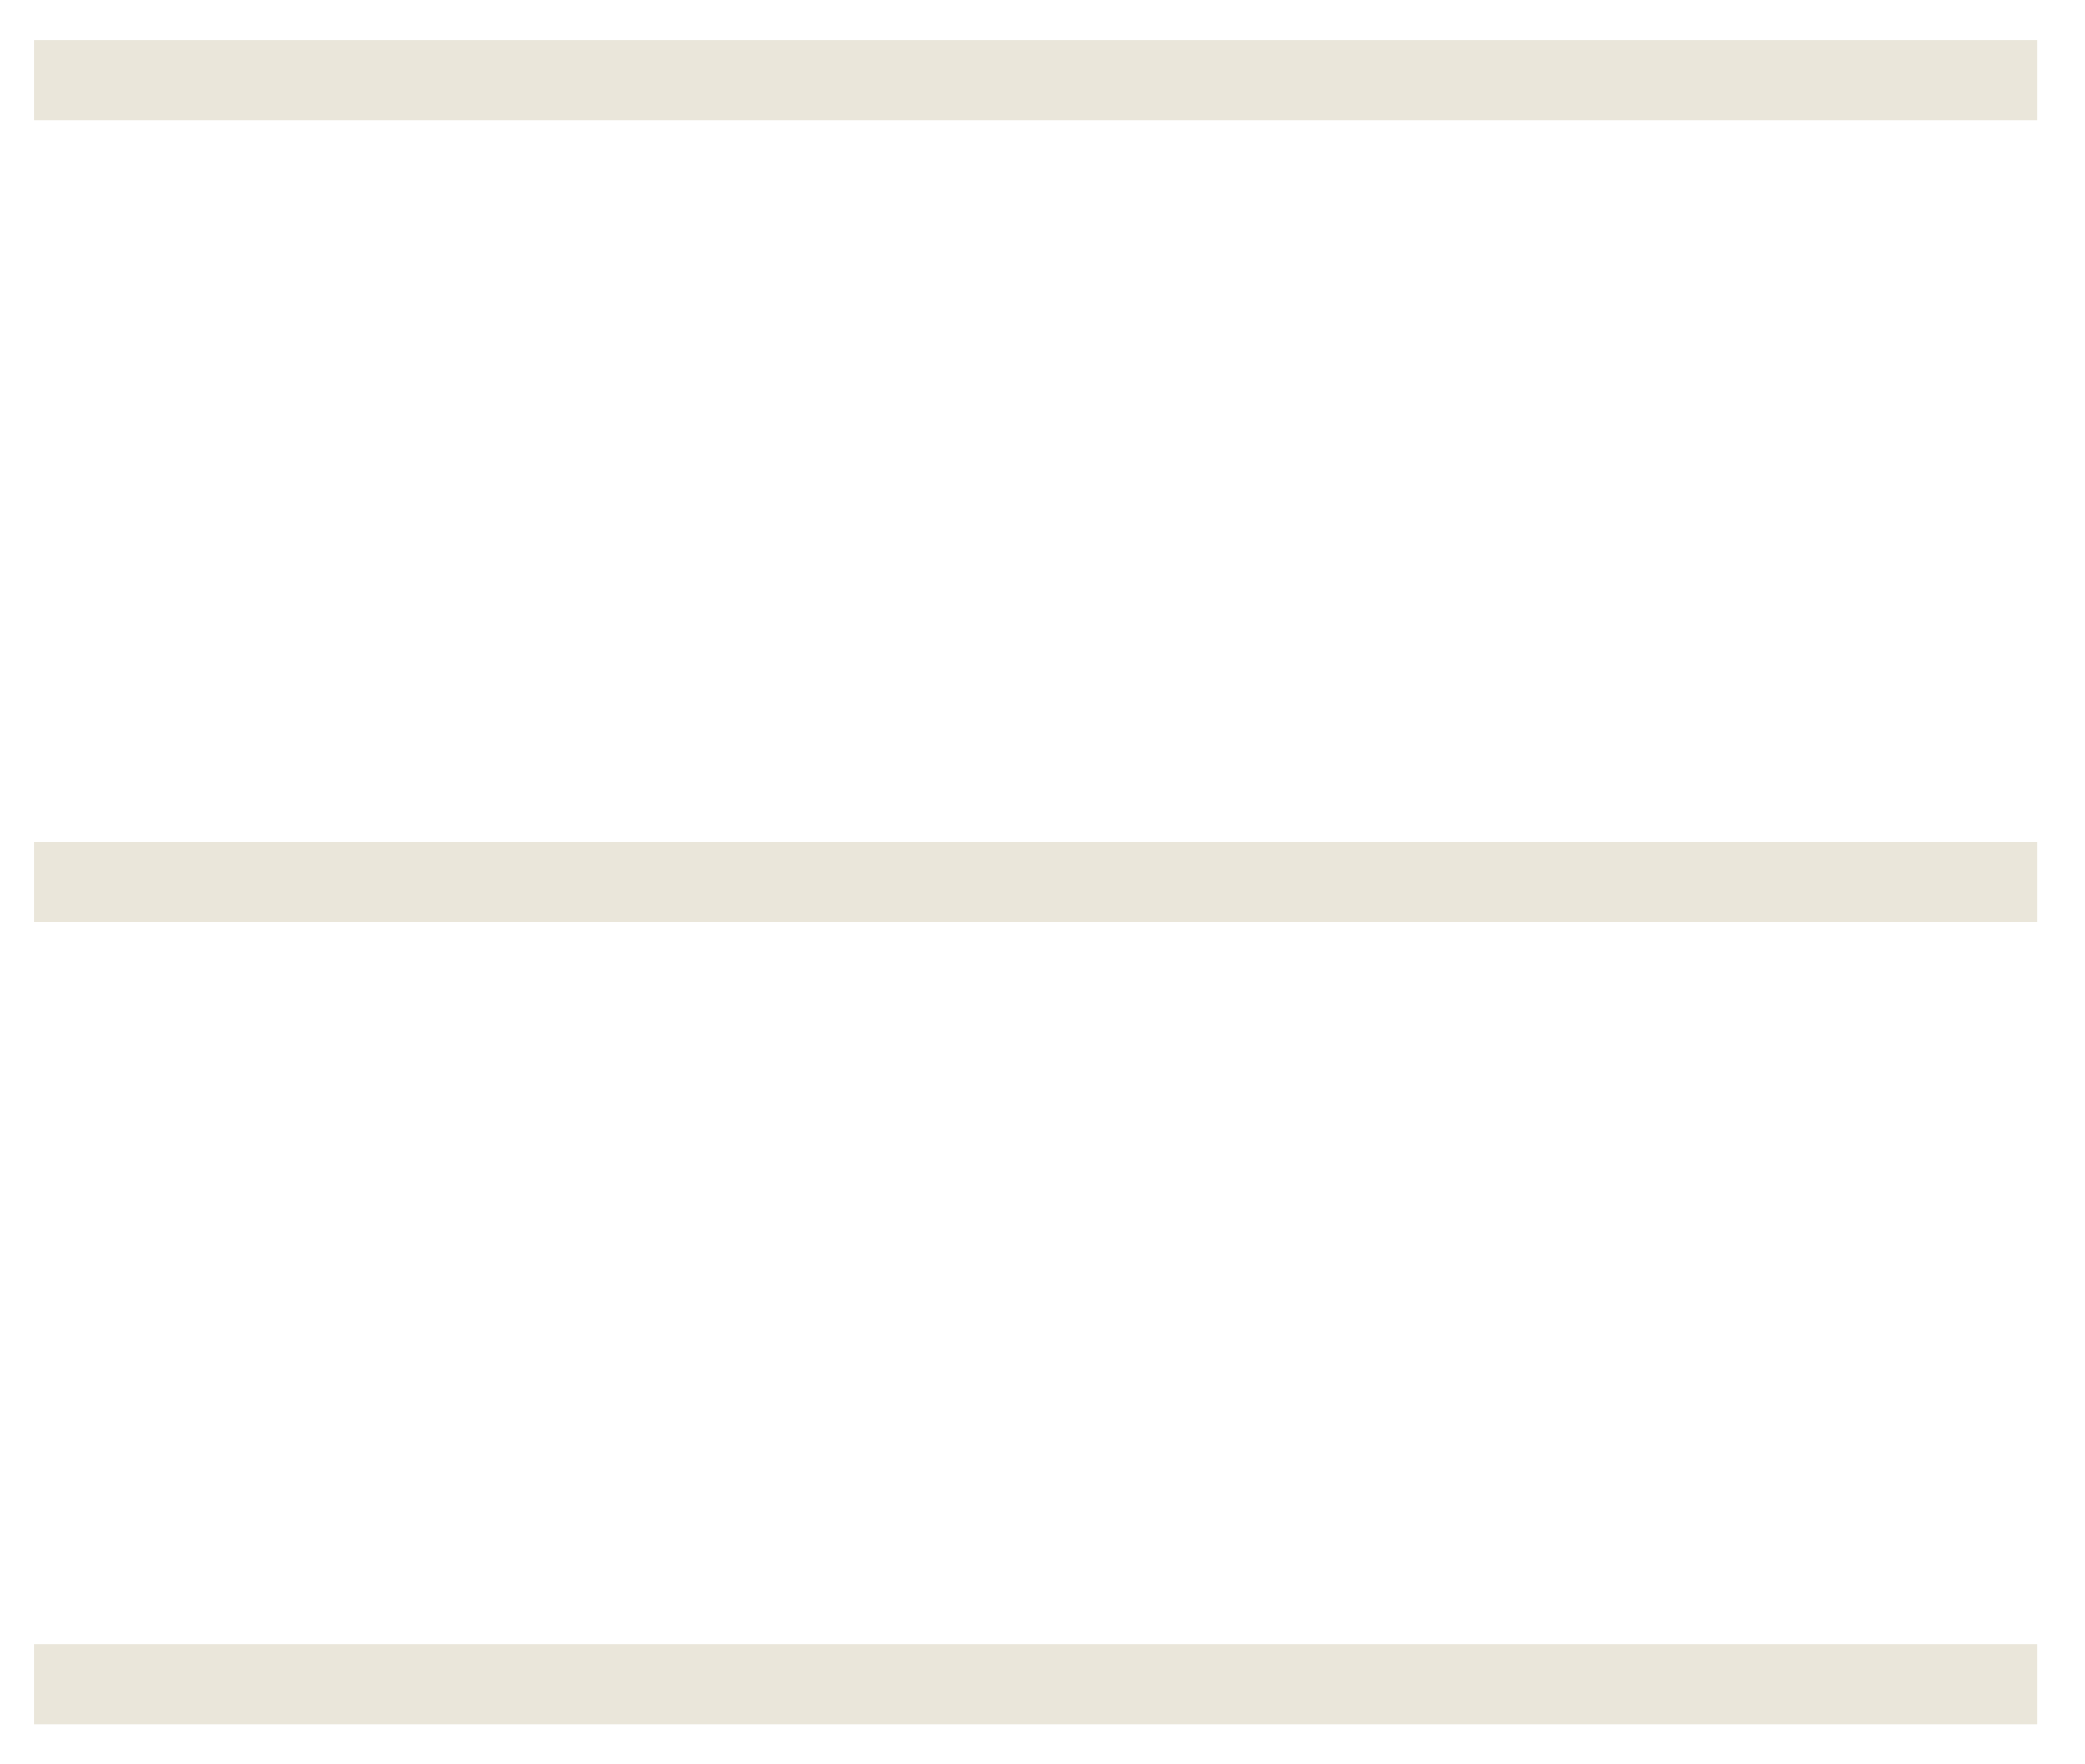 <svg width="26" height="22" viewBox="0 0 26 22" fill="none" xmlns="http://www.w3.org/2000/svg">
<path d="M0.427 1H25.409" stroke="#EAE6DA"/>
<path d="M0.427 11H25.409" stroke="#EAE6DA"/>
<path d="M0.427 21H25.409" stroke="#EAE6DA"/>
</svg>

